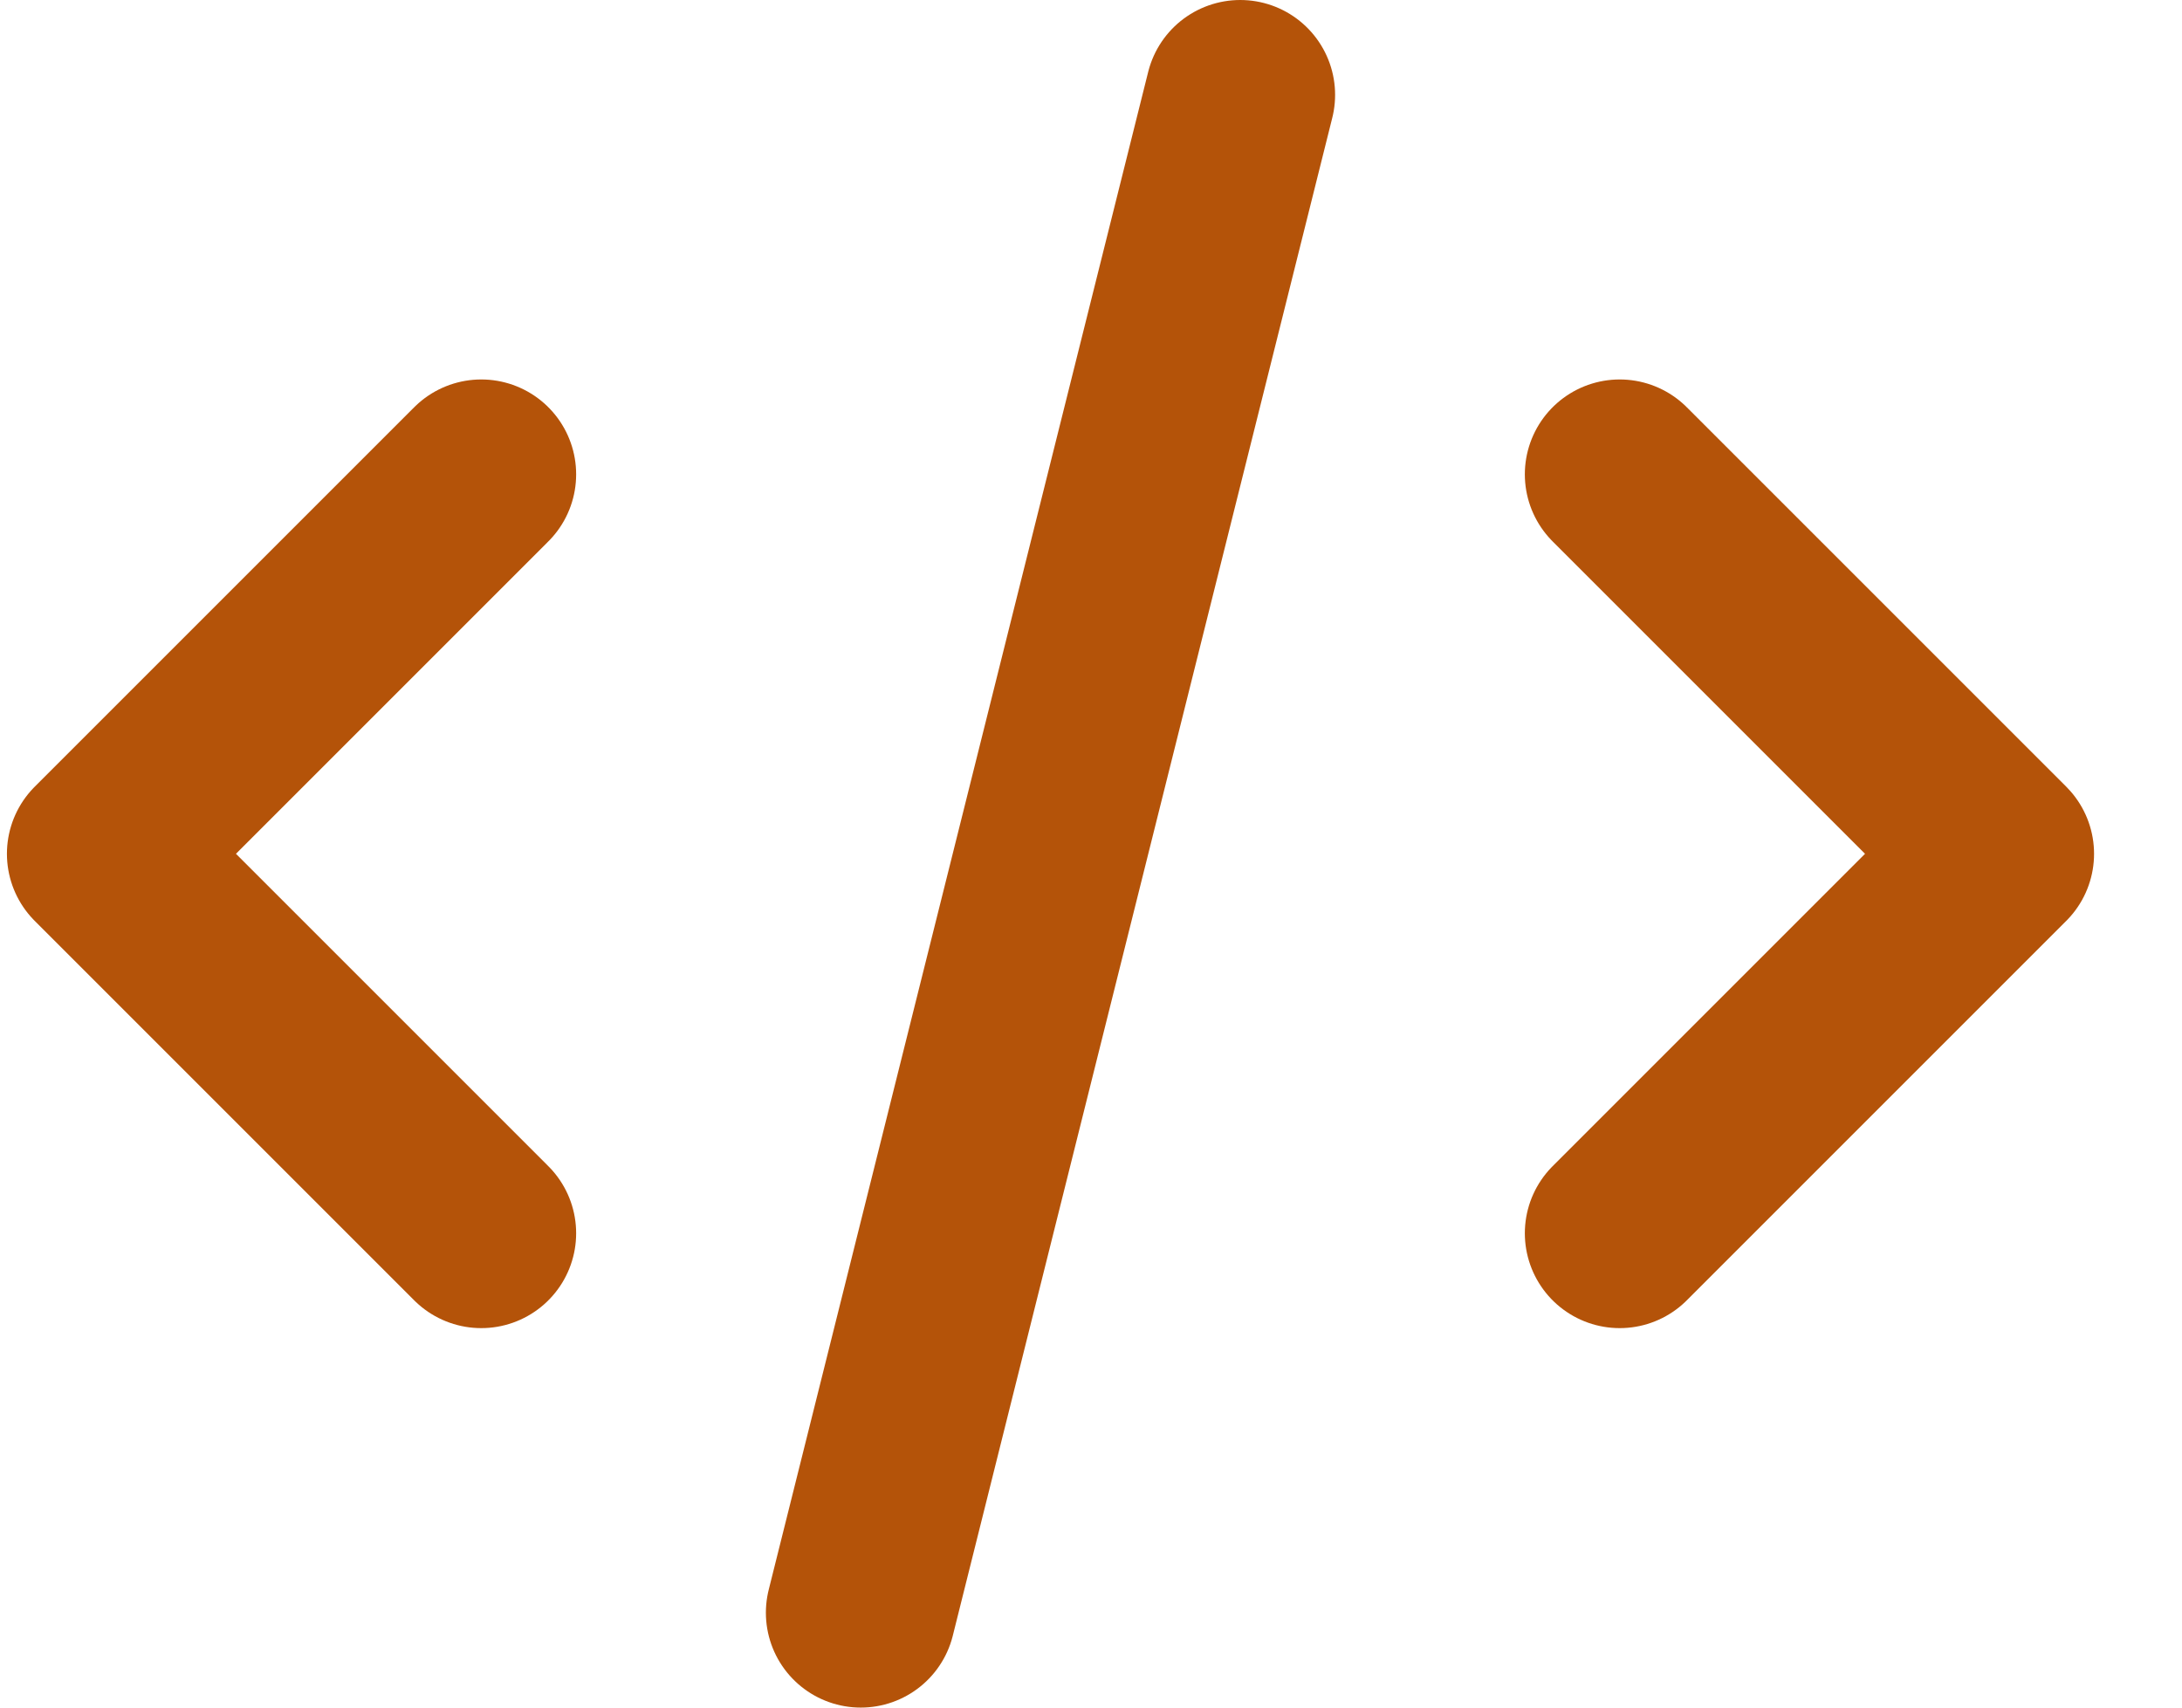 <svg width="23" height="18" viewBox="0 0 23 18" fill="none" xmlns="http://www.w3.org/2000/svg">
<path d="M9.073 17L13.073 1M17.073 5L21.073 9L17.073 13M5.073 13L1.073 9L5.073 5" stroke="#B45309" stroke-width="2" stroke-linecap="round" stroke-linejoin="round"/>
</svg>
